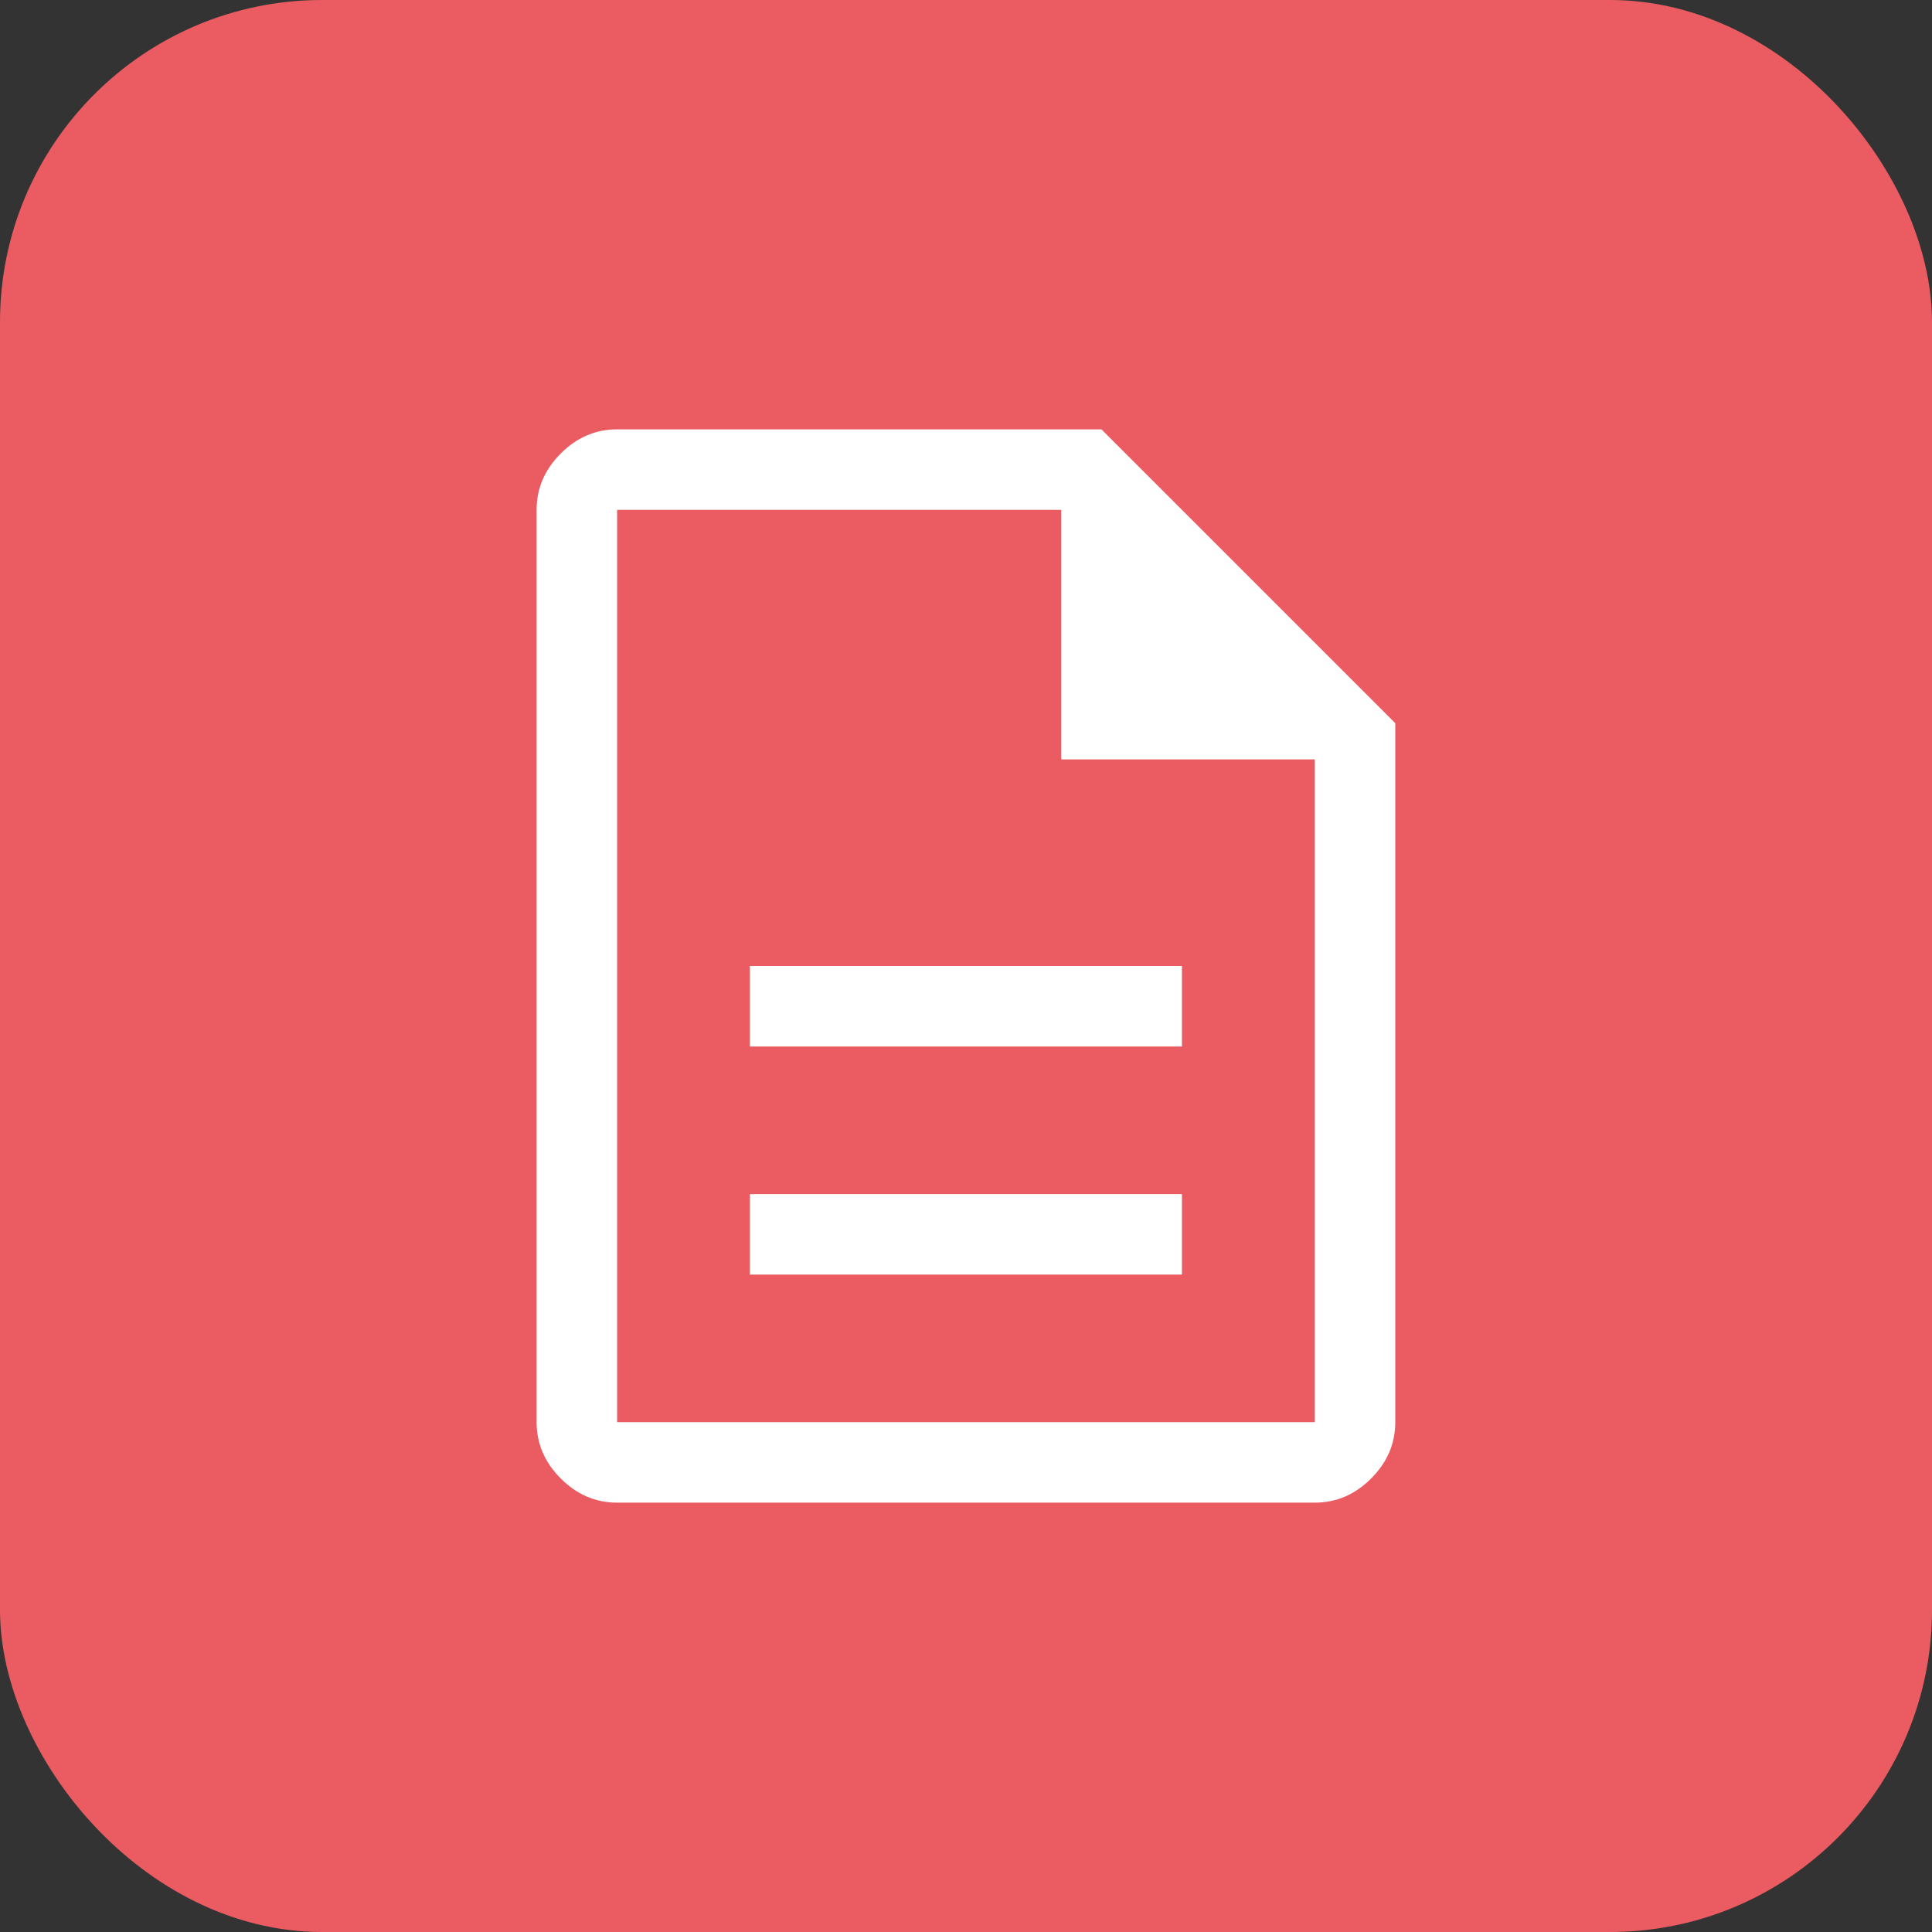<svg width="48" height="48" viewBox="0 0 48 48" fill="none" xmlns="http://www.w3.org/2000/svg">
<rect x="0" y="0" width="48" height="48" fill="#333333" stroke="none"/>
<rect x="0.5" y="0.5" width="47" height="47" rx="7.5" fill="#EA5C61"/>
<path d="M18.632 31.667H29.365V29.667H18.632V31.667ZM18.632 26H29.365V24H18.632V26ZM15.332 37.333C14.799 37.333 14.332 37.133 13.932 36.733C13.532 36.333 13.332 35.867 13.332 35.333V12.667C13.332 12.133 13.532 11.667 13.932 11.267C14.332 10.867 14.799 10.667 15.332 10.667H27.365L34.665 17.967V35.333C34.665 35.867 34.465 36.333 34.065 36.733C33.665 37.133 33.199 37.333 32.665 37.333H15.332ZM26.365 18.867V12.667H15.332V35.333H32.665V18.867H26.365ZM15.332 12.667V18.867V12.667V35.333V12.667Z" fill="white"/>
<rect x="0.5" y="0.5" width="47" height="47" rx="7.5" stroke="#EA5C61"/>
</svg>
